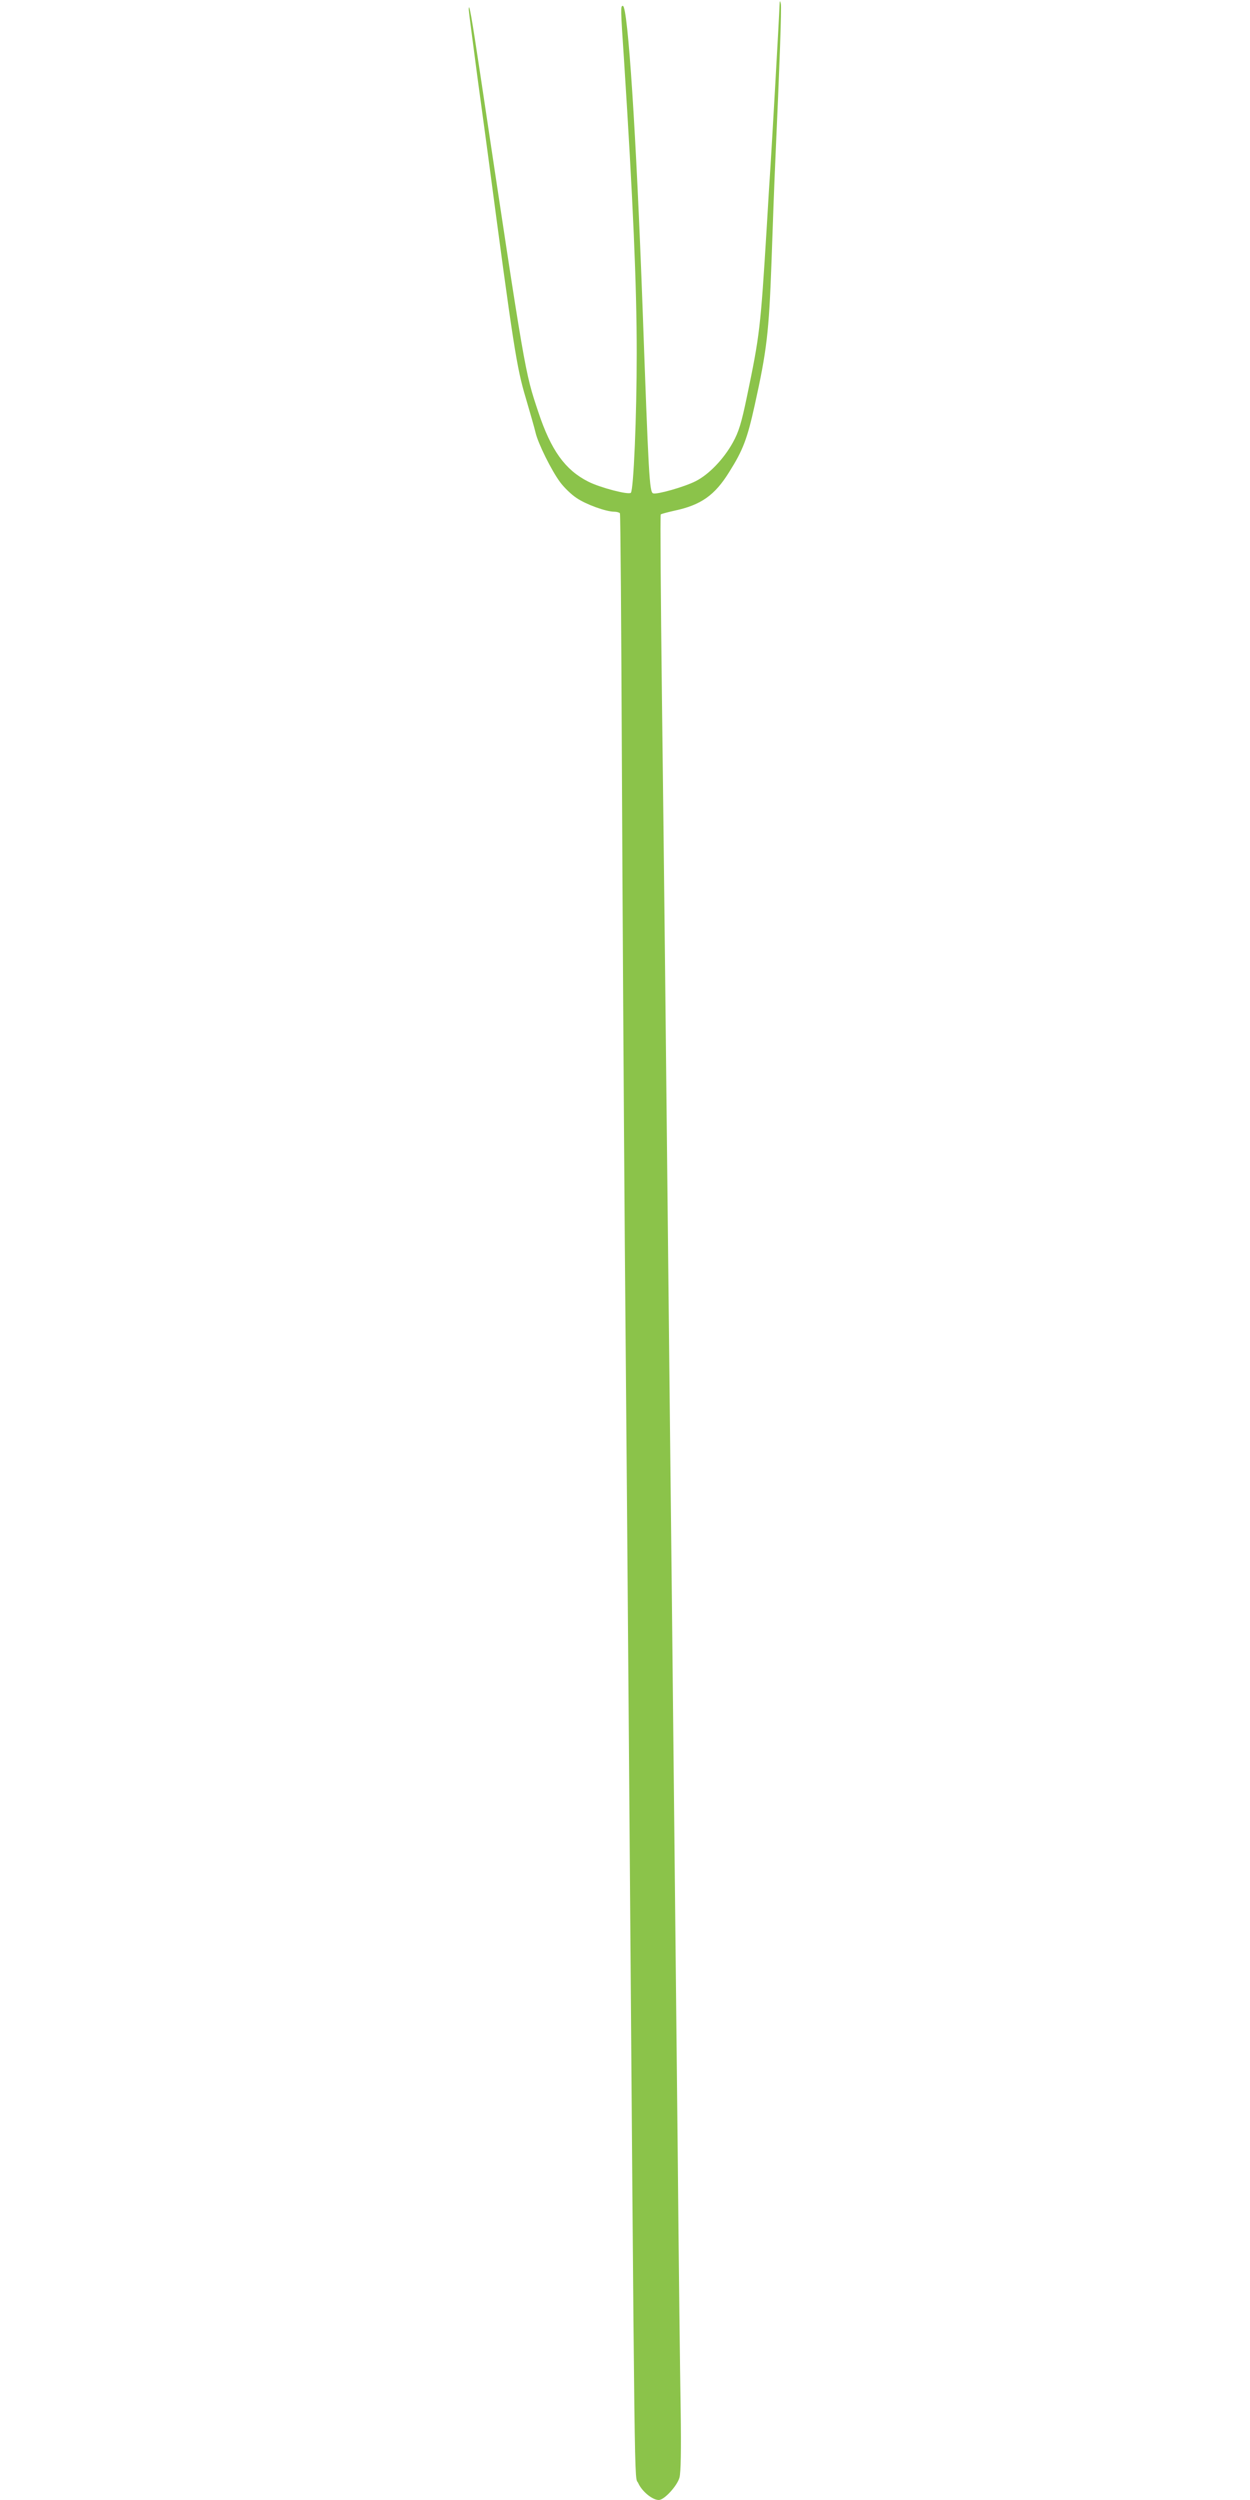 <?xml version="1.0" standalone="no"?>
<!DOCTYPE svg PUBLIC "-//W3C//DTD SVG 20010904//EN"
 "http://www.w3.org/TR/2001/REC-SVG-20010904/DTD/svg10.dtd">
<svg version="1.0" xmlns="http://www.w3.org/2000/svg"
 width="640pt" height="1280pt" viewBox="0 0 640 1280"
 preserveAspectRatio="xMidYMid meet">
<g transform="translate(0,1280) scale(0.1,-0.1)"
fill="#8bc34a" stroke="none">
<path d="M3991 12770 c-2 -66 -41 -745 -46 -820 -3 -41 -12 -187 -20 -325 -31
-504 -35 -541 -101 -857 -28 -135 -42 -180 -72 -234 -47 -85 -123 -164 -191
-198 -57 -29 -198 -69 -217 -62 -19 7 -23 89 -54 951 -32 880 -75 1545 -101
1545 -12 0 -12 -10 6 -277 46 -719 65 -1151 65 -1502 0 -322 -16 -699 -30
-714 -11 -12 -157 26 -218 57 -119 60 -191 161 -256 357 -69 207 -65 182 -297
1729 -44 293 -59 380 -59 329 0 -8 21 -165 45 -349 25 -184 50 -366 55 -405
129 -973 145 -1076 192 -1233 22 -75 45 -155 50 -177 13 -56 82 -195 126 -254
20 -27 57 -63 83 -80 47 -33 152 -71 194 -71 13 0 26 -4 29 -8 3 -5 7 -577 10
-1273 3 -695 10 -1804 15 -2464 6 -660 15 -1812 21 -2560 31 -4027 27 -3741
48 -3789 19 -42 72 -86 105 -86 28 0 94 72 106 115 7 27 9 140 6 350 -3 171
-10 760 -15 1310 -6 550 -15 1403 -20 1895 -5 492 -14 1325 -20 1850 -22 2084
-30 2833 -41 3718 -6 508 -9 925 -6 928 3 3 34 11 69 19 137 29 208 79 282
199 70 111 92 169 130 341 62 280 73 373 86 730 6 182 15 420 20 530 22 486
32 772 28 795 -4 20 -6 18 -7 -10z"/>
</g>
</svg>
